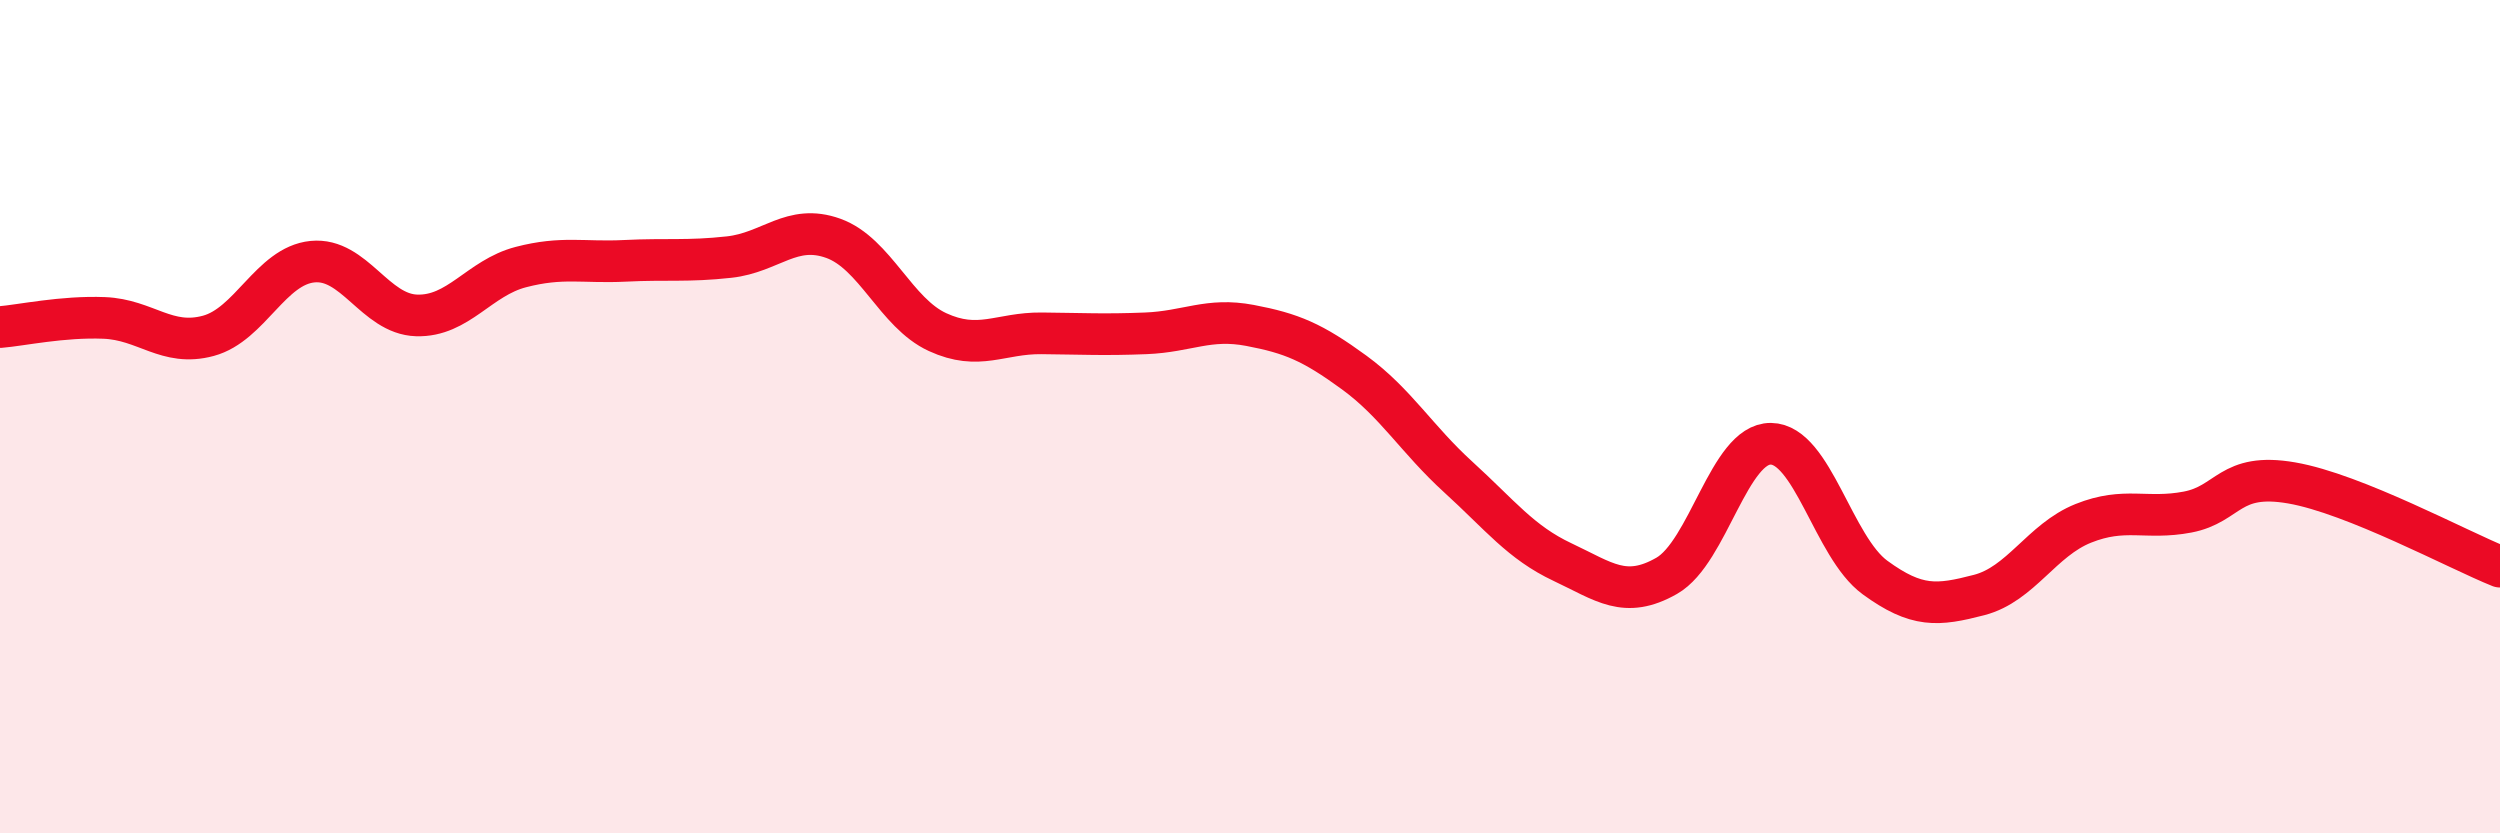 
    <svg width="60" height="20" viewBox="0 0 60 20" xmlns="http://www.w3.org/2000/svg">
      <path
        d="M 0,7.85 C 0.5,7.81 1.5,7.59 2.5,7.63 C 3.5,7.67 4,8.33 5,8.06 C 6,7.79 6.5,6.38 7.5,6.28 C 8.5,6.18 9,7.54 10,7.57 C 11,7.6 11.5,6.67 12.5,6.41 C 13.5,6.15 14,6.31 15,6.26 C 16,6.21 16.5,6.28 17.5,6.17 C 18.5,6.06 19,5.36 20,5.72 C 21,6.08 21.5,7.51 22.5,7.97 C 23.5,8.43 24,7.99 25,8 C 26,8.01 26.5,8.04 27.5,8 C 28.5,7.96 29,7.62 30,7.81 C 31,8 31.5,8.21 32.5,8.94 C 33.5,9.67 34,10.54 35,11.45 C 36,12.36 36.5,13.02 37.5,13.49 C 38.5,13.96 39,14.39 40,13.82 C 41,13.25 41.5,10.64 42.5,10.65 C 43.5,10.66 44,13.13 45,13.86 C 46,14.59 46.5,14.54 47.5,14.28 C 48.5,14.02 49,12.96 50,12.56 C 51,12.16 51.5,12.48 52.5,12.29 C 53.5,12.1 53.5,11.33 55,11.59 C 56.5,11.85 59,13.2 60,13.6L60 20L0 20Z"
        fill="#EB0A25"
        opacity="0.1"
        stroke-linecap="round"
        stroke-linejoin="round"
      />
      <path
        d="M 0,7.85 C 0.5,7.81 1.5,7.59 2.5,7.63 C 3.5,7.67 4,8.33 5,8.06 C 6,7.79 6.5,6.38 7.5,6.28 C 8.5,6.18 9,7.54 10,7.57 C 11,7.6 11.5,6.67 12.5,6.41 C 13.5,6.15 14,6.31 15,6.26 C 16,6.21 16.5,6.28 17.5,6.17 C 18.5,6.06 19,5.36 20,5.72 C 21,6.08 21.5,7.51 22.5,7.97 C 23.5,8.43 24,7.99 25,8 C 26,8.01 26.5,8.04 27.5,8 C 28.5,7.96 29,7.62 30,7.81 C 31,8 31.5,8.21 32.5,8.94 C 33.5,9.67 34,10.54 35,11.45 C 36,12.36 36.5,13.02 37.5,13.49 C 38.5,13.96 39,14.39 40,13.82 C 41,13.25 41.5,10.64 42.5,10.65 C 43.5,10.66 44,13.13 45,13.86 C 46,14.59 46.5,14.54 47.5,14.28 C 48.5,14.02 49,12.96 50,12.56 C 51,12.16 51.5,12.48 52.5,12.29 C 53.5,12.1 53.5,11.33 55,11.59 C 56.5,11.85 59,13.2 60,13.6"
        stroke="#EB0A25"
        stroke-width="1"
        fill="none"
        stroke-linecap="round"
        stroke-linejoin="round"
      />
    </svg>
  